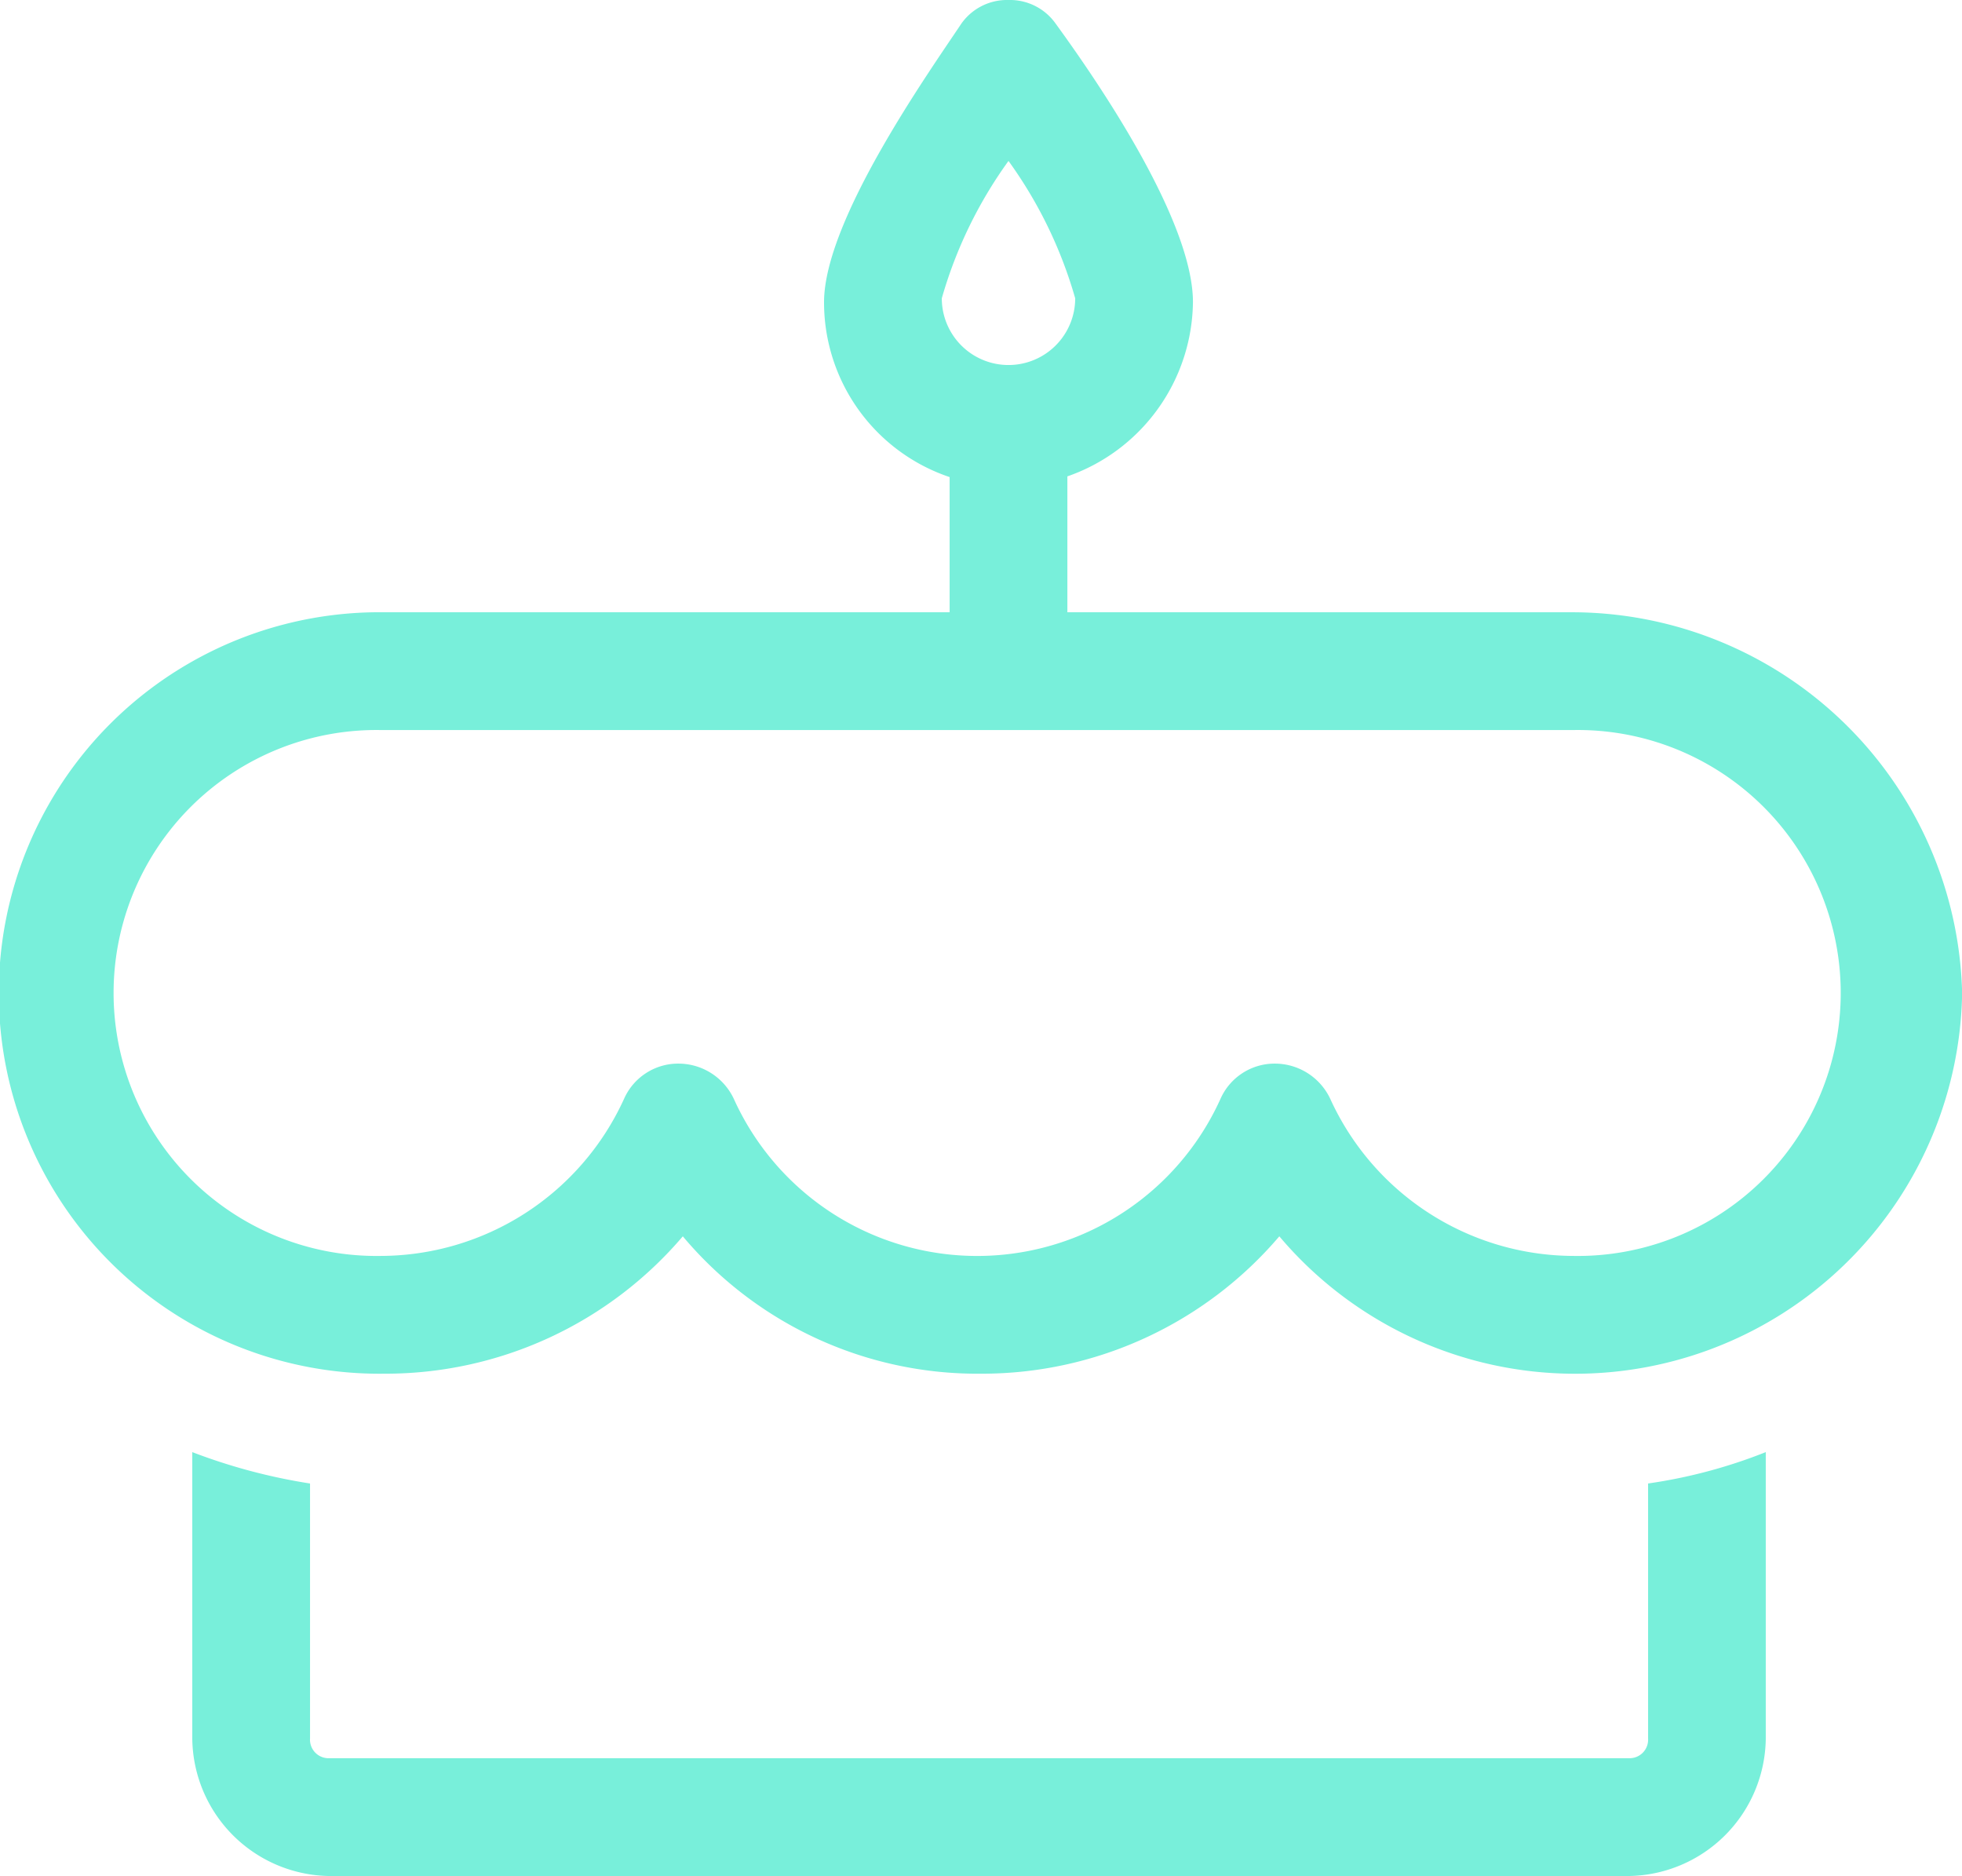 <svg xmlns="http://www.w3.org/2000/svg" width="28.826" height="27.558" viewBox="0 0 28.826 27.558">
  <g id="Groupe_245" data-name="Groupe 245" transform="translate(-191.575 -738.366)">
    <g id="Groupe_227" data-name="Groupe 227" transform="translate(191.575 738.366)">
      <path id="Tracé_122" data-name="Tracé 122" d="M41.319,33.33a3.863,3.863,0,1,1,0,7.725,3.939,3.939,0,0,1-3.574-2.306.9.9,0,0,0-.807-.519.87.87,0,0,0-.807.519,3.923,3.923,0,0,1-7.149,0,.9.9,0,0,0-.807-.519.87.87,0,0,0-.807.519,3.939,3.939,0,0,1-3.574,2.306,3.863,3.863,0,1,1,0-7.725Zm0-1.73H23.85a5.593,5.593,0,1,0,0,11.185,5.738,5.738,0,0,0,4.382-2.018,5.65,5.65,0,0,0,4.382,2.018,5.738,5.738,0,0,0,4.382-2.018,5.687,5.687,0,0,0,10.032-3.574A5.736,5.736,0,0,0,41.319,31.6Z" transform="translate(-18.2 -22.606)" fill="#78efda" fill-rule="evenodd"/>
      <path id="Tracé_123" data-name="Tracé 123" d="M44.489,53.461v3.747a.272.272,0,0,1-.288.288H25.118a.272.272,0,0,1-.288-.288V53.461A8.482,8.482,0,0,1,23.1,53v4.209a2.043,2.043,0,0,0,2.018,2.018H44.2a2.043,2.043,0,0,0,2.018-2.018V53a7.586,7.586,0,0,1-1.73.461Z" transform="translate(-20.275 -31.669)" fill="#78efda" fill-rule="evenodd"/>
      <path id="Tracé_124" data-name="Tracé 124" d="M43.265,30.67a.887.887,0,0,1-.865-.865v-2.94a.865.865,0,0,1,1.73,0v2.94a.849.849,0,0,1-.865.865Z" transform="translate(-28.448 -20.235)" fill="#78efda" fill-rule="evenodd"/>
      <path id="Tracé_125" data-name="Tracé 125" d="M41.91,23.149a2.707,2.707,0,0,1-2.71-2.71c0-1.211,1.557-3.4,2.018-4.093A.822.822,0,0,1,41.91,16h0a.822.822,0,0,1,.692.346c.461.634,2.018,2.825,2.018,4.093a2.744,2.744,0,0,1-2.71,2.71Zm0-4.785a6.473,6.473,0,0,0-.98,2.018.98.98,0,1,0,1.96,0,6.473,6.473,0,0,0-.98-2.018Z" transform="translate(-27.093 -16)" fill="#78efda" fill-rule="evenodd"/>
    </g>
  </g>
</svg>
